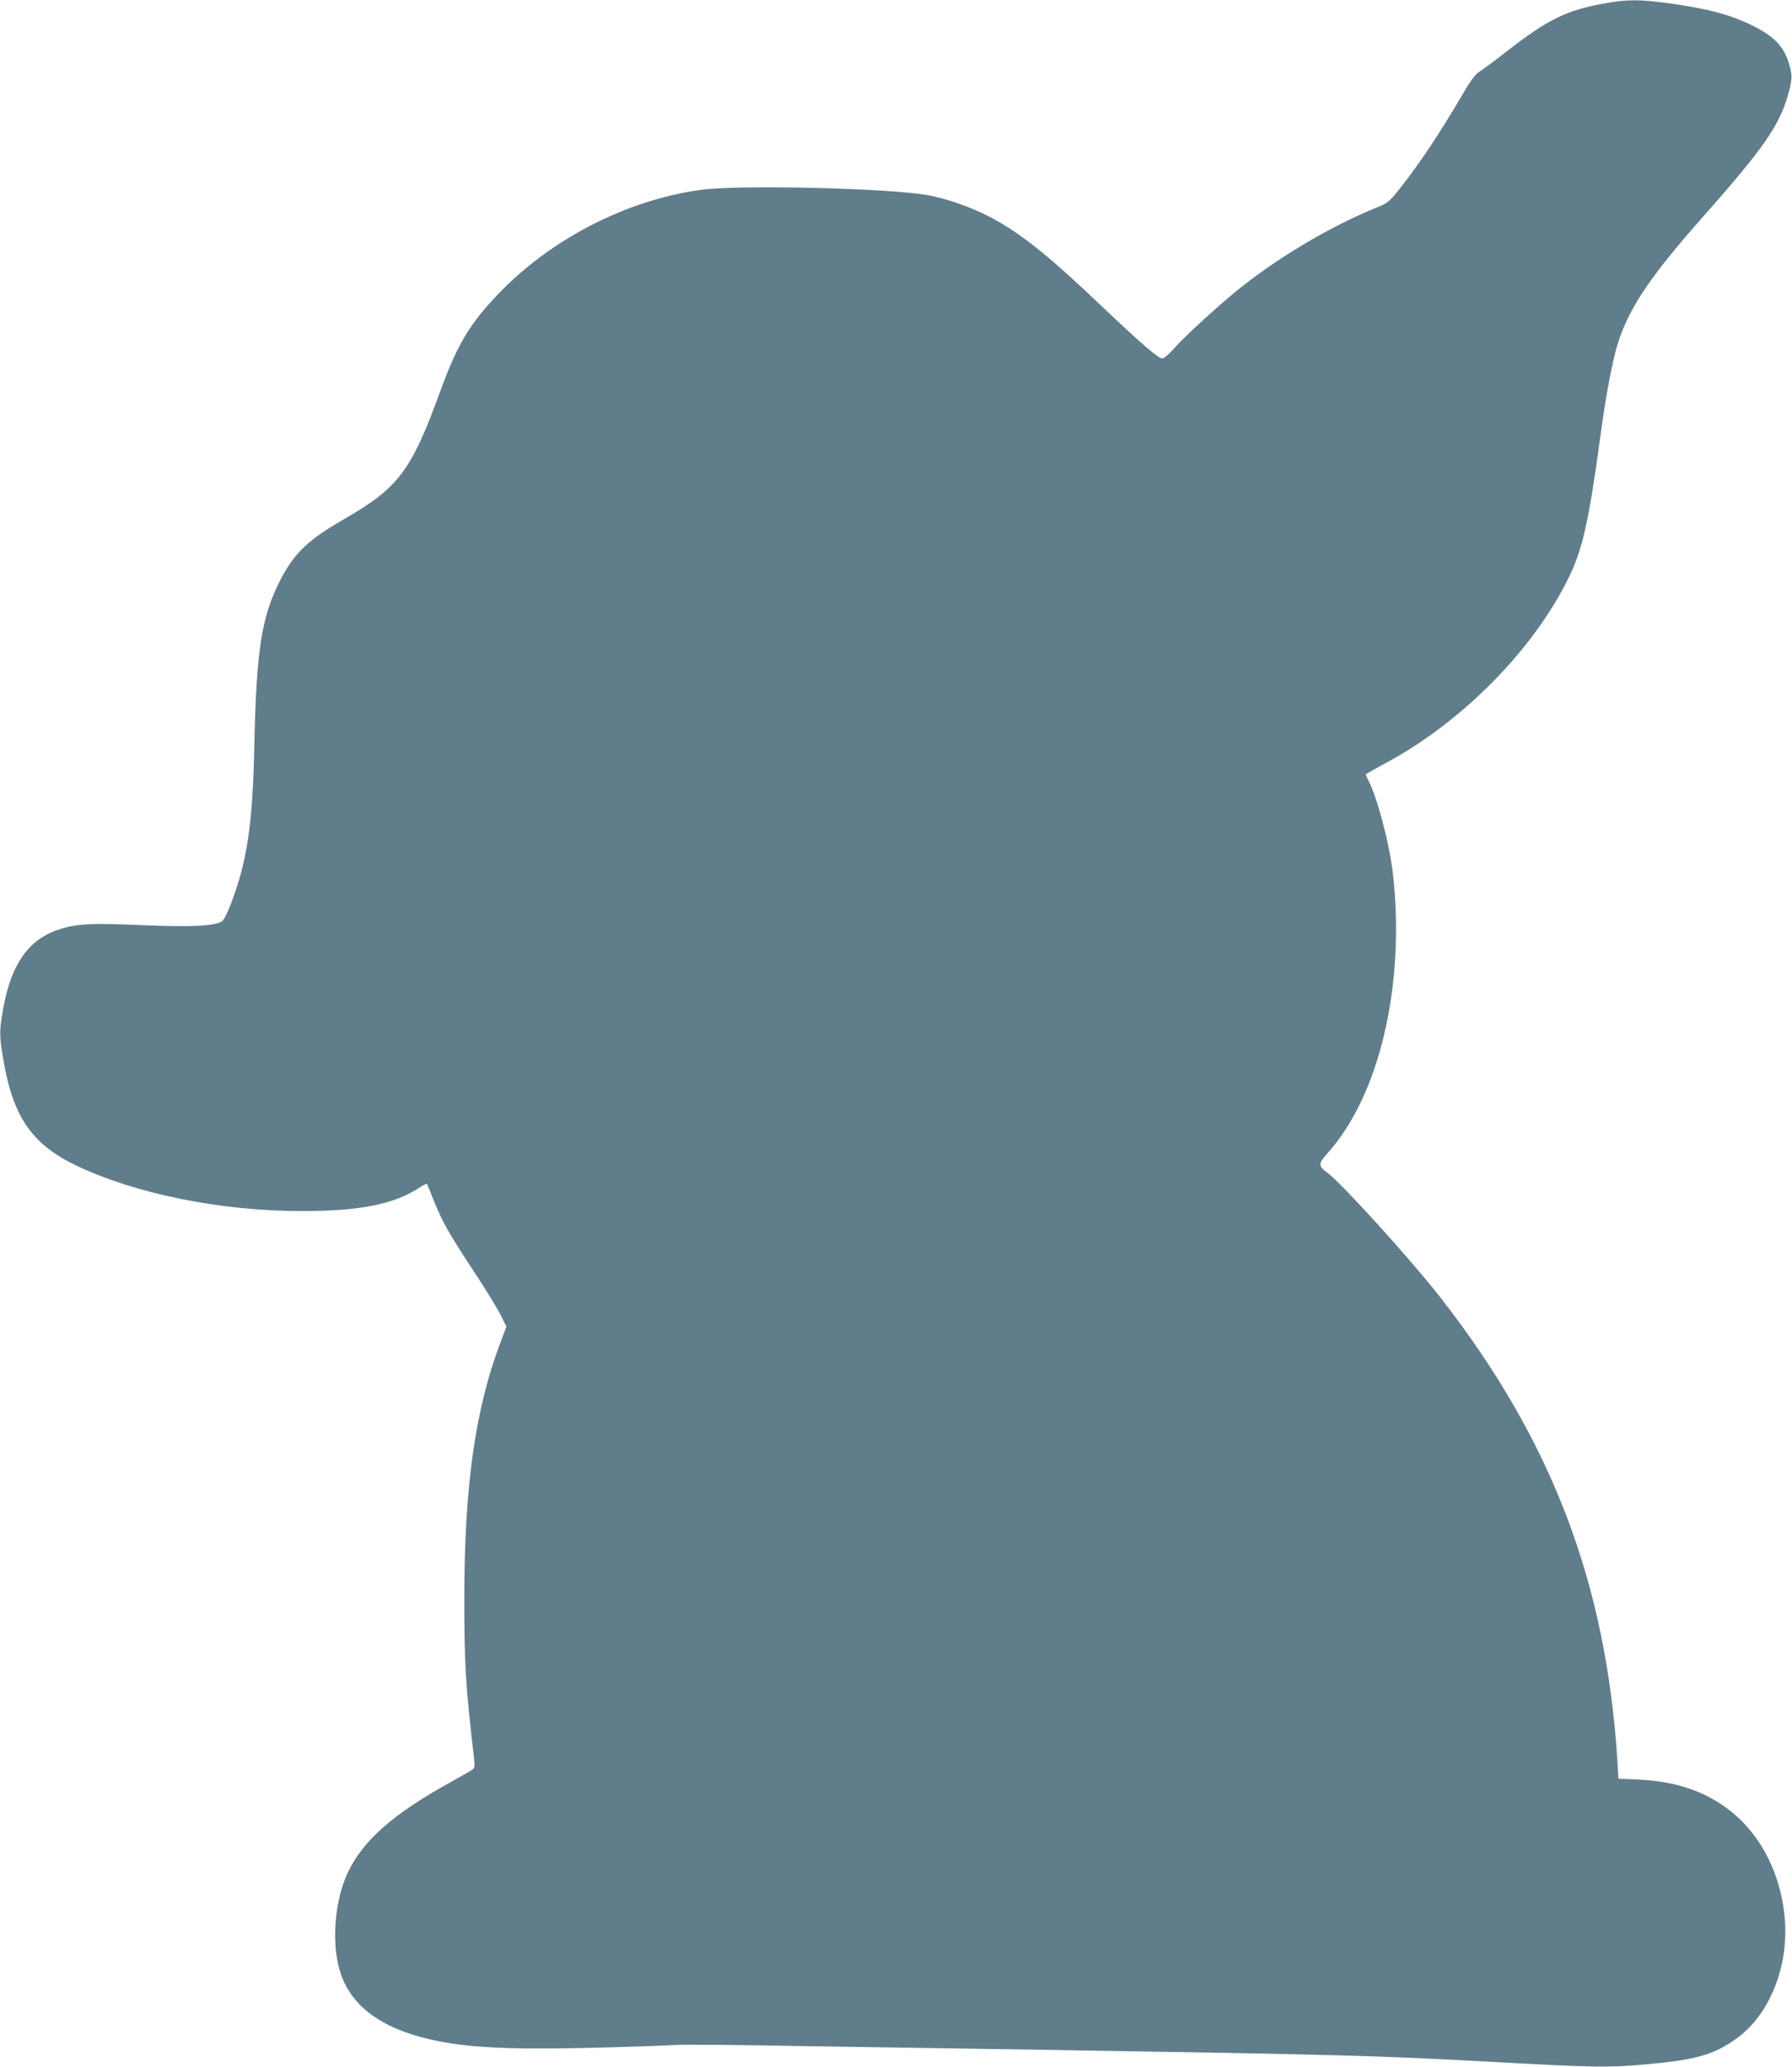 <?xml version="1.0" standalone="no"?>
<!DOCTYPE svg PUBLIC "-//W3C//DTD SVG 20010904//EN"
 "http://www.w3.org/TR/2001/REC-SVG-20010904/DTD/svg10.dtd">
<svg version="1.0" xmlns="http://www.w3.org/2000/svg"
 width="1110pt" height="1280pt" viewBox="0 0 1110 1280"
 preserveAspectRatio="xMidYMid meet">
<g transform="translate(0,1280) scale(0.1,-0.1)"
fill="#607d8b" stroke="none">
<path d="M9945 12780 c-243 -43 -353 -97 -616 -301 -77 -60 -154 -117 -170
-126 -19 -12 -52 -56 -91 -123 -148 -253 -273 -441 -399 -600 -65 -81 -71 -87
-151 -119 -270 -111 -571 -287 -818 -480 -128 -100 -352 -304 -427 -388 -31
-36 -63 -63 -74 -63 -24 0 -135 96 -379 328 -310 294 -465 421 -638 521 -120
70 -284 132 -417 159 -221 46 -1186 70 -1426 36 -462 -64 -930 -306 -1257
-649 -172 -180 -251 -313 -352 -590 -183 -503 -259 -604 -602 -802 -227 -130
-314 -216 -403 -398 -107 -219 -137 -423 -150 -1010 -10 -483 -45 -714 -146
-975 -16 -44 -38 -88 -47 -99 -29 -35 -180 -44 -512 -30 -310 14 -407 8 -516
-31 -179 -62 -285 -214 -333 -480 -26 -142 -26 -173 0 -324 59 -352 177 -522
449 -653 368 -176 896 -283 1400 -283 357 0 565 41 723 142 26 17 49 29 51 27
2 -2 22 -51 45 -109 51 -127 95 -205 249 -438 65 -98 136 -214 159 -258 l40
-79 -38 -101 c-155 -408 -223 -892 -223 -1579 0 -411 7 -537 61 -1000 4 -36 2
-54 -8 -62 -8 -6 -72 -43 -144 -83 -352 -195 -536 -358 -630 -555 -85 -180
-104 -448 -45 -626 78 -232 303 -374 687 -434 198 -30 451 -37 898 -26 231 6
452 14 491 17 39 3 366 1 725 -6 360 -6 1082 -17 1604 -25 1798 -29 2002 -34
2770 -76 577 -32 686 -34 901 -14 317 28 428 59 569 160 199 142 319 428 302
719 -17 282 -142 537 -341 693 -152 119 -333 181 -561 192 l-130 6 -7 115
c-70 1098 -406 1980 -1092 2860 -183 235 -605 701 -700 774 -63 48 -63 57 0
128 318 355 478 1036 403 1718 -20 186 -97 481 -155 591 -8 15 -14 30 -14 33
0 2 48 30 106 61 476 251 920 696 1144 1144 93 186 131 355 206 911 32 237 74
458 108 563 72 219 205 414 533 784 366 413 466 558 519 748 27 97 27 118 4
195 -29 98 -89 162 -208 223 -144 74 -285 112 -537 147 -177 24 -256 24 -390
0z"/>
</g>
</svg>

